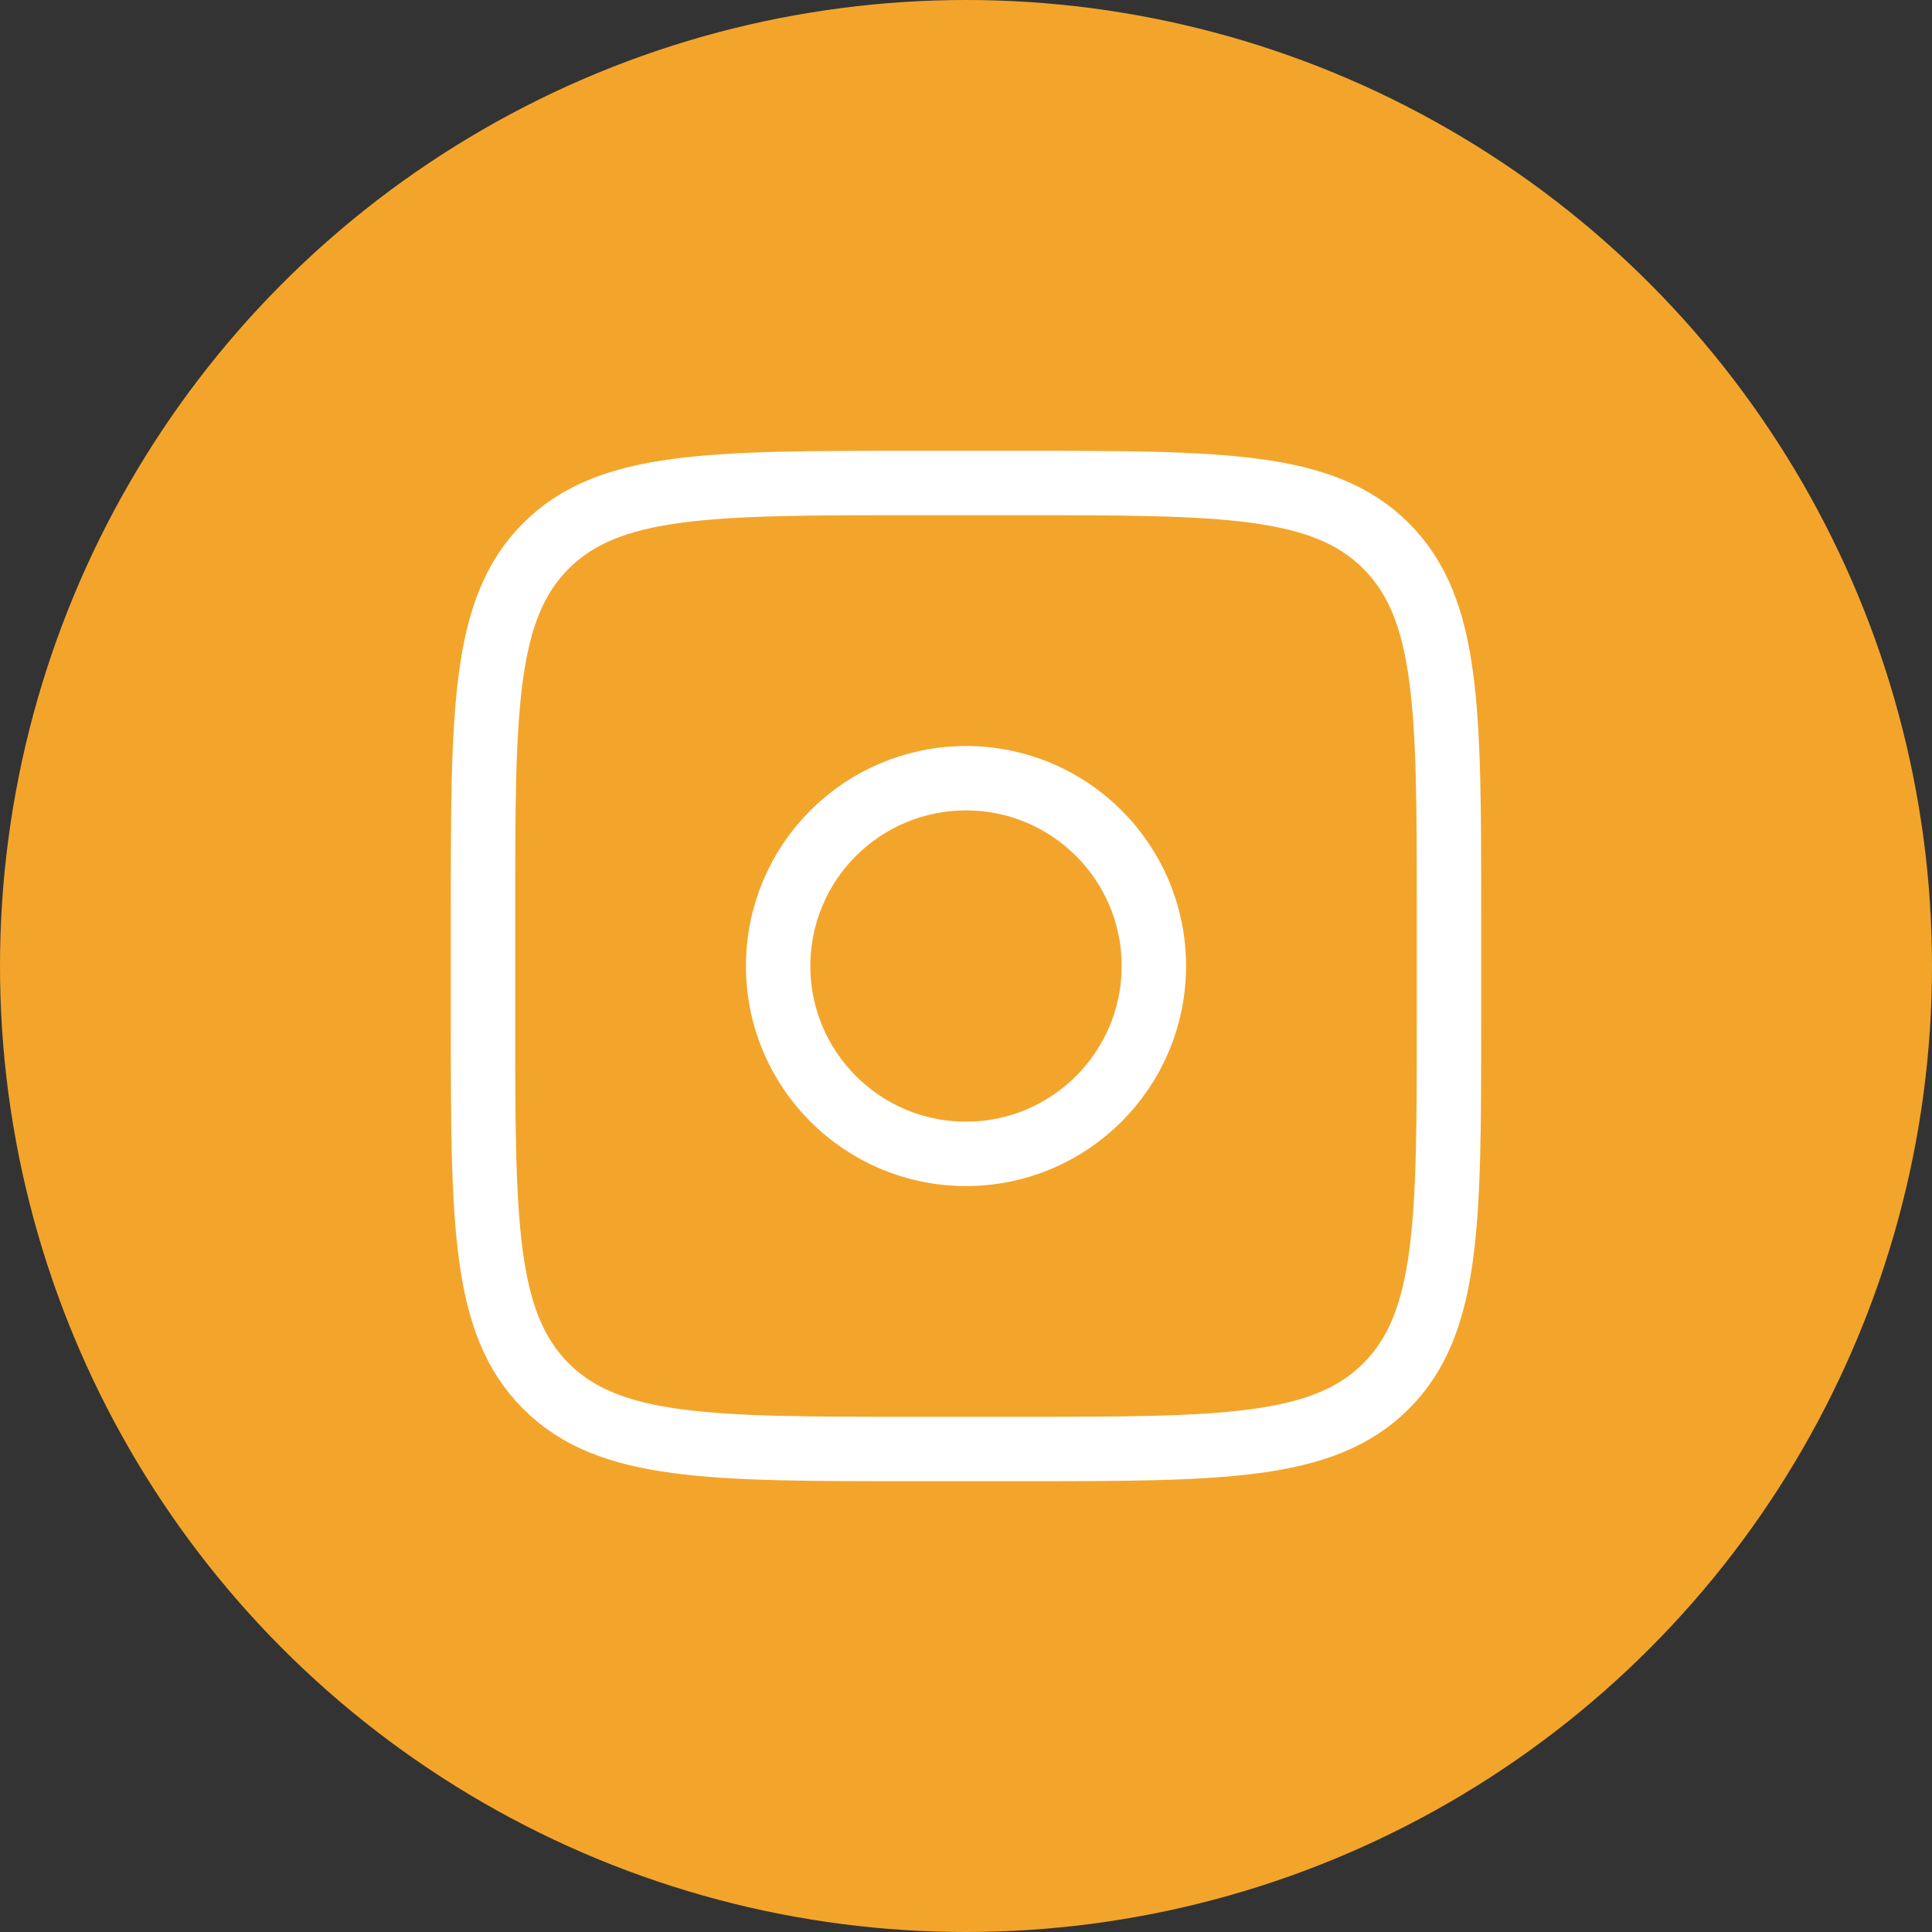 <?xml version="1.0" encoding="UTF-8"?> <svg xmlns="http://www.w3.org/2000/svg" width="30" height="30" viewBox="0 0 30 30" fill="none"><rect x="0" y="0" width="30" height="30" fill="#333333" stroke="none"/><circle cx="15" cy="15" r="15" fill="#F3A52B"></circle><path d="M7.5 14.167C7.5 11.024 7.5 9.453 8.477 8.477C9.453 7.5 11.024 7.5 14.167 7.5H15.833C18.976 7.5 20.547 7.5 21.523 8.477C22.5 9.453 22.5 11.024 22.5 14.167V15.833C22.5 18.976 22.5 20.547 21.523 21.523C20.547 22.5 18.976 22.5 15.833 22.5H14.167C11.024 22.5 9.453 22.5 8.477 21.523C7.5 20.547 7.5 18.976 7.5 15.833V14.167Z" stroke="white"></path><path d="M15 17.917C16.611 17.917 17.917 16.611 17.917 15C17.917 13.389 16.611 12.084 15 12.084C13.389 12.084 12.083 13.389 12.083 15C12.083 16.611 13.389 17.917 15 17.917Z" stroke="white"></path></svg> 